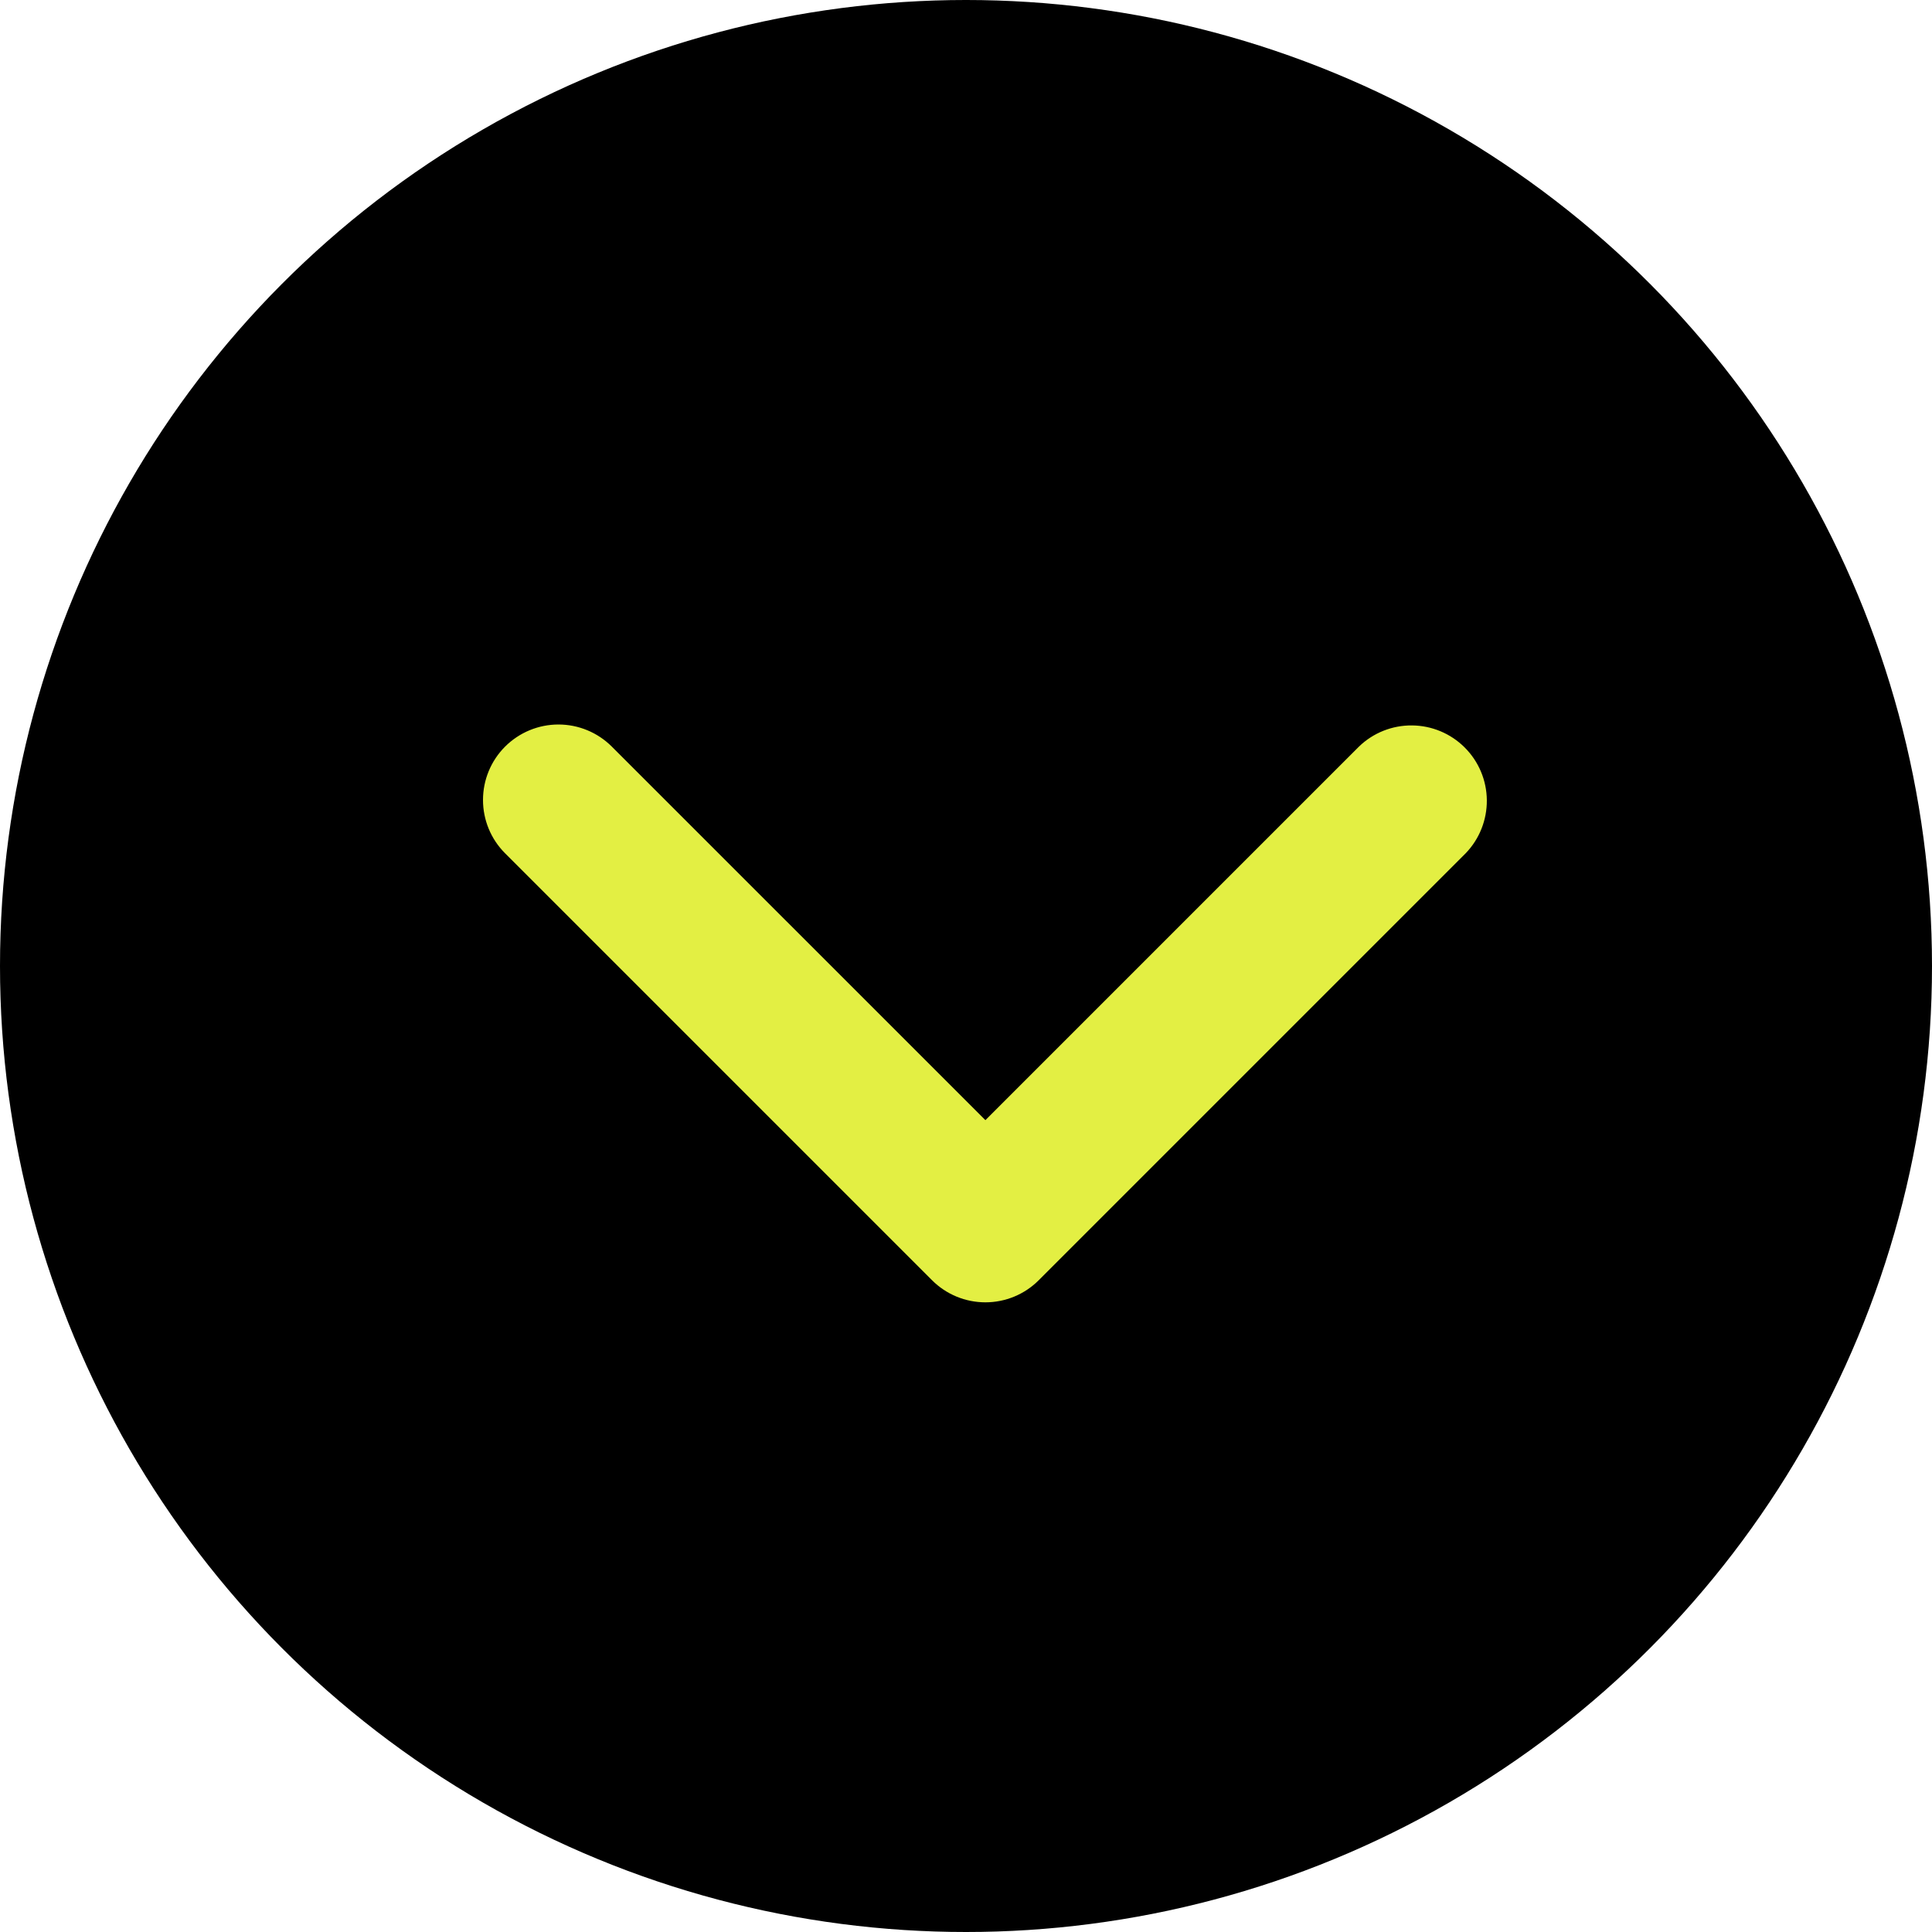 <svg width="48" height="48" viewBox="0 0 48 48" fill="none" xmlns="http://www.w3.org/2000/svg">
<circle cx="24" cy="24" r="24" fill="black"/>
<path d="M12.549 18.549C12.901 18.198 13.377 18 13.875 18C14.372 18 14.849 18.198 15.2 18.549L24.482 27.83L33.763 18.549C34.116 18.207 34.59 18.018 35.082 18.023C35.573 18.027 36.044 18.224 36.391 18.572C36.739 18.919 36.936 19.39 36.94 19.881C36.944 20.373 36.755 20.847 36.414 21.2L25.807 31.807C25.456 32.159 24.979 32.356 24.482 32.356C23.984 32.356 23.508 32.159 23.156 31.807L12.549 21.2C12.197 20.849 12 20.372 12 19.875C12 19.377 12.197 18.901 12.549 18.549Z" fill="#E3EF43"/>
</svg>